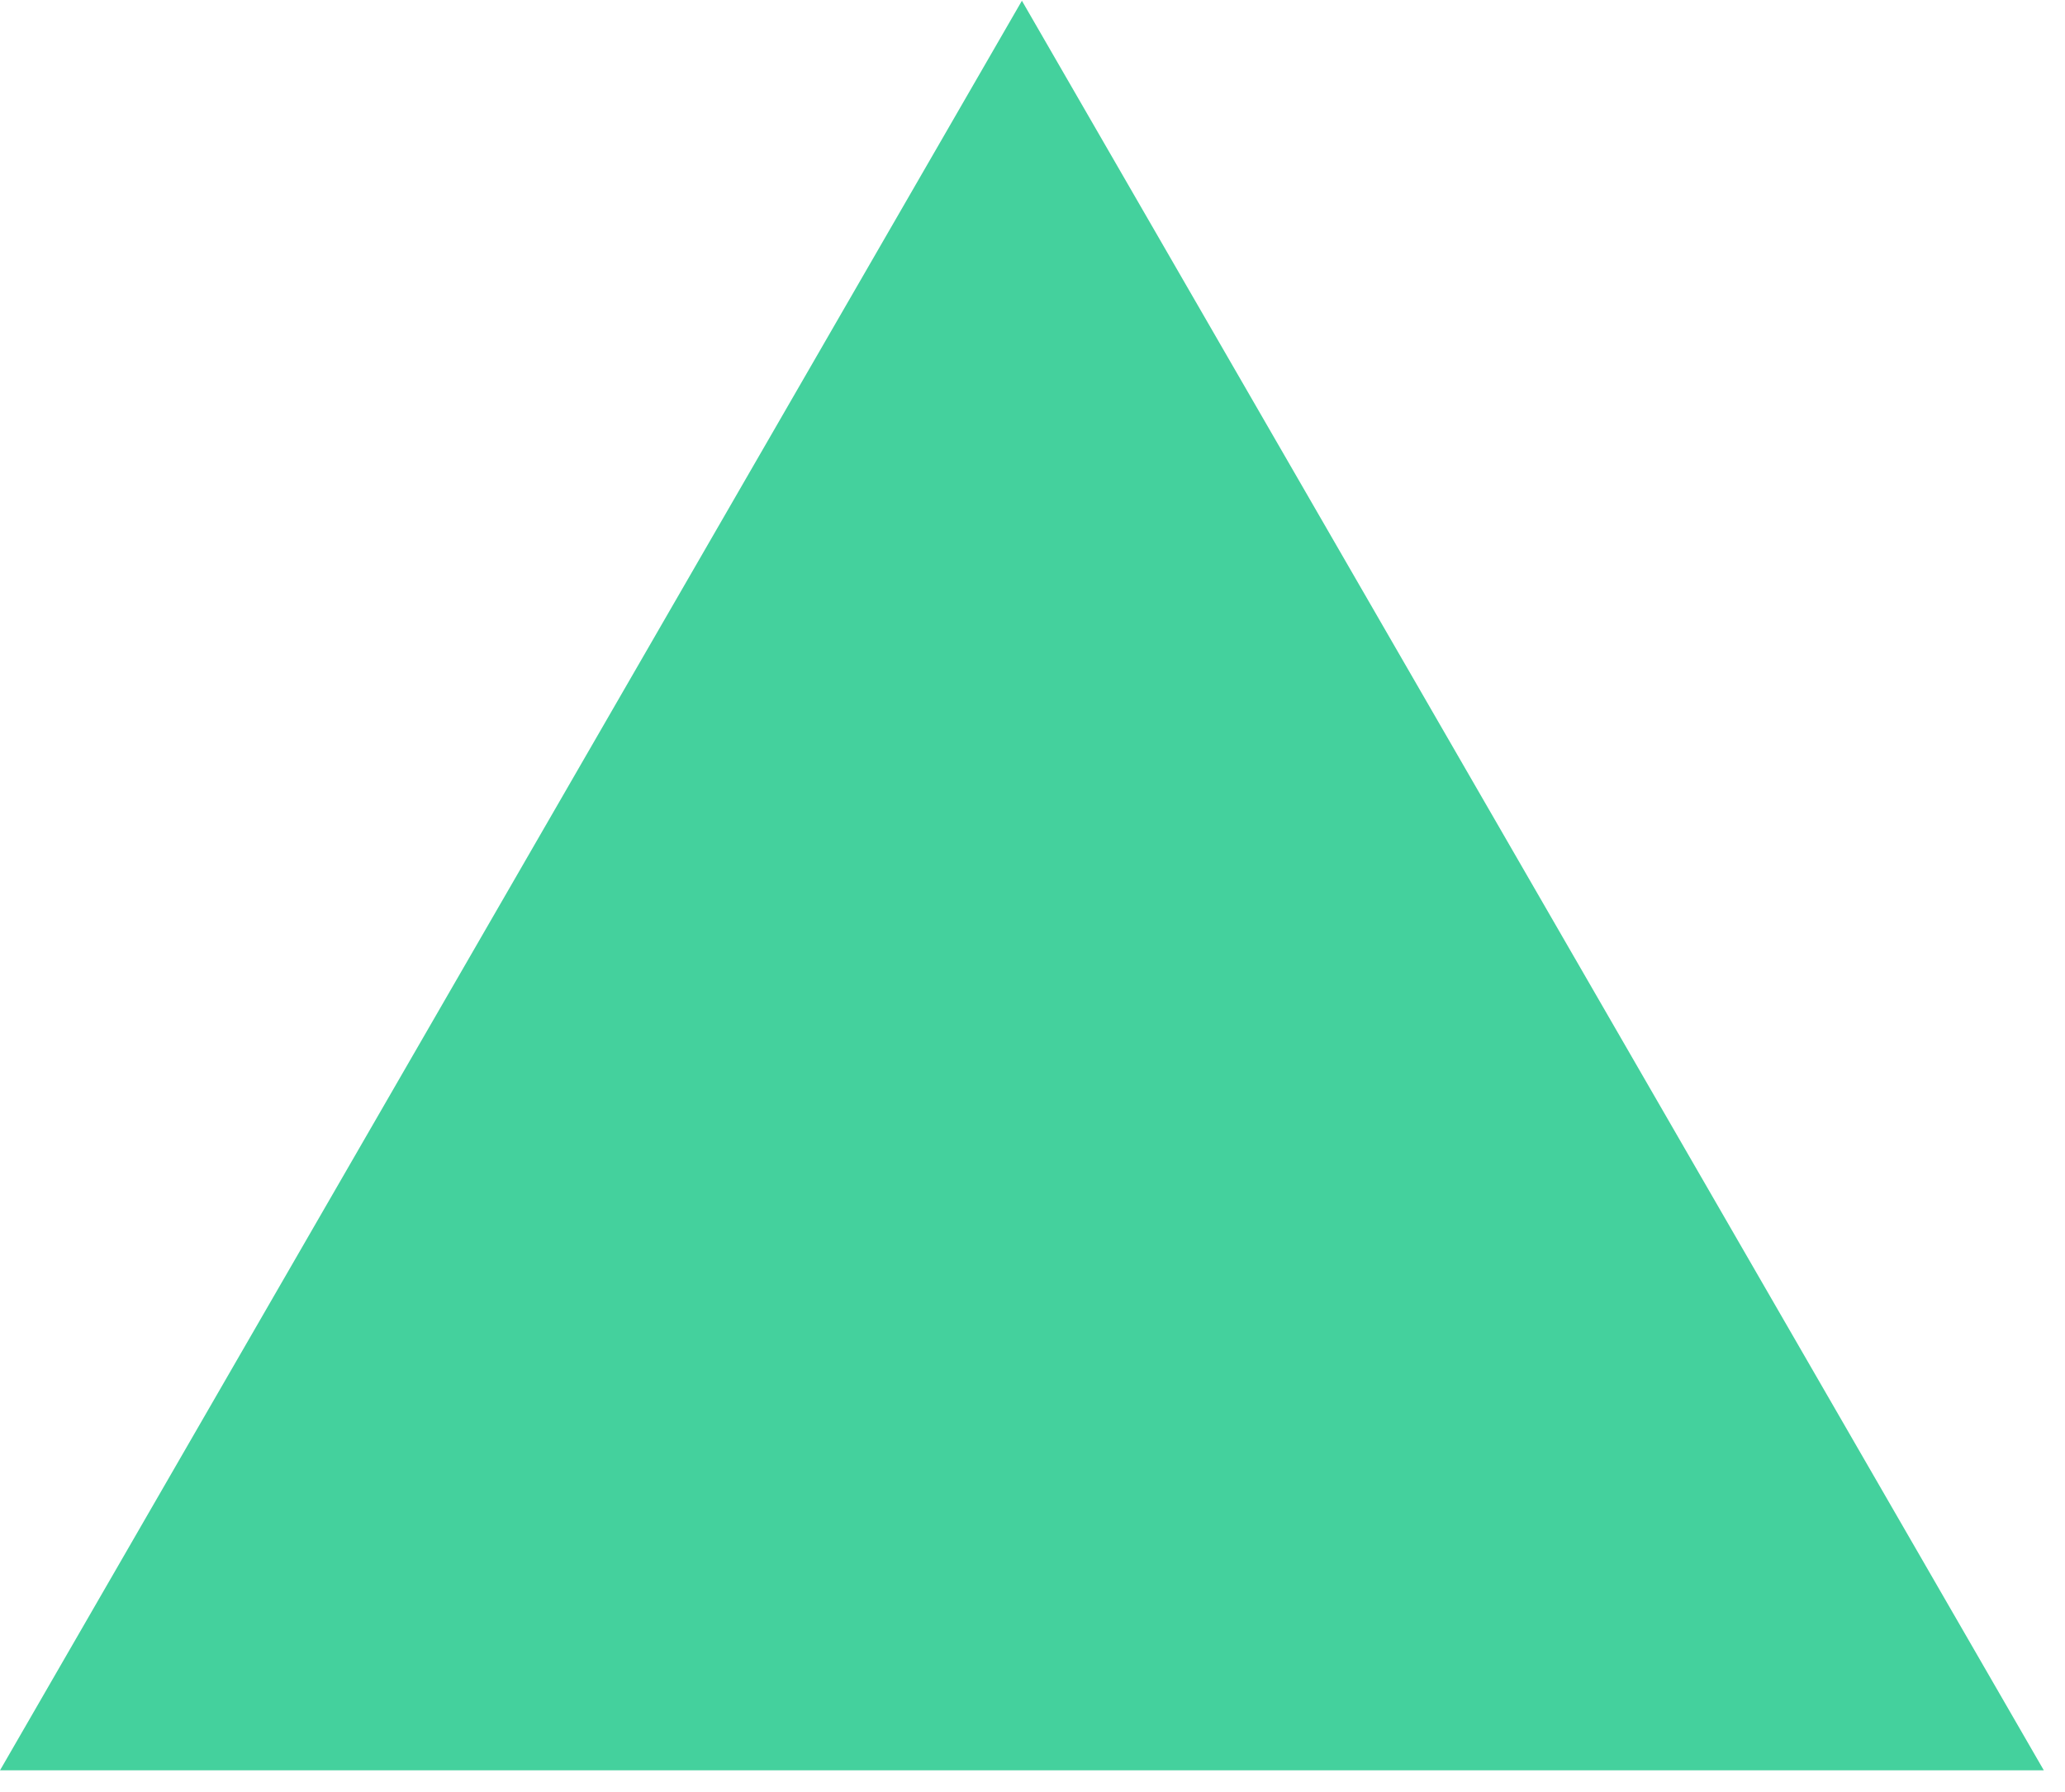 <?xml version="1.0" encoding="UTF-8"?> <svg xmlns="http://www.w3.org/2000/svg" width="91" height="79" viewBox="0 0 91 79" fill="none"> <path d="M45.033 0.033L90.067 78.033H-0L45.033 0.033Z" fill="#44D19D"></path> </svg> 